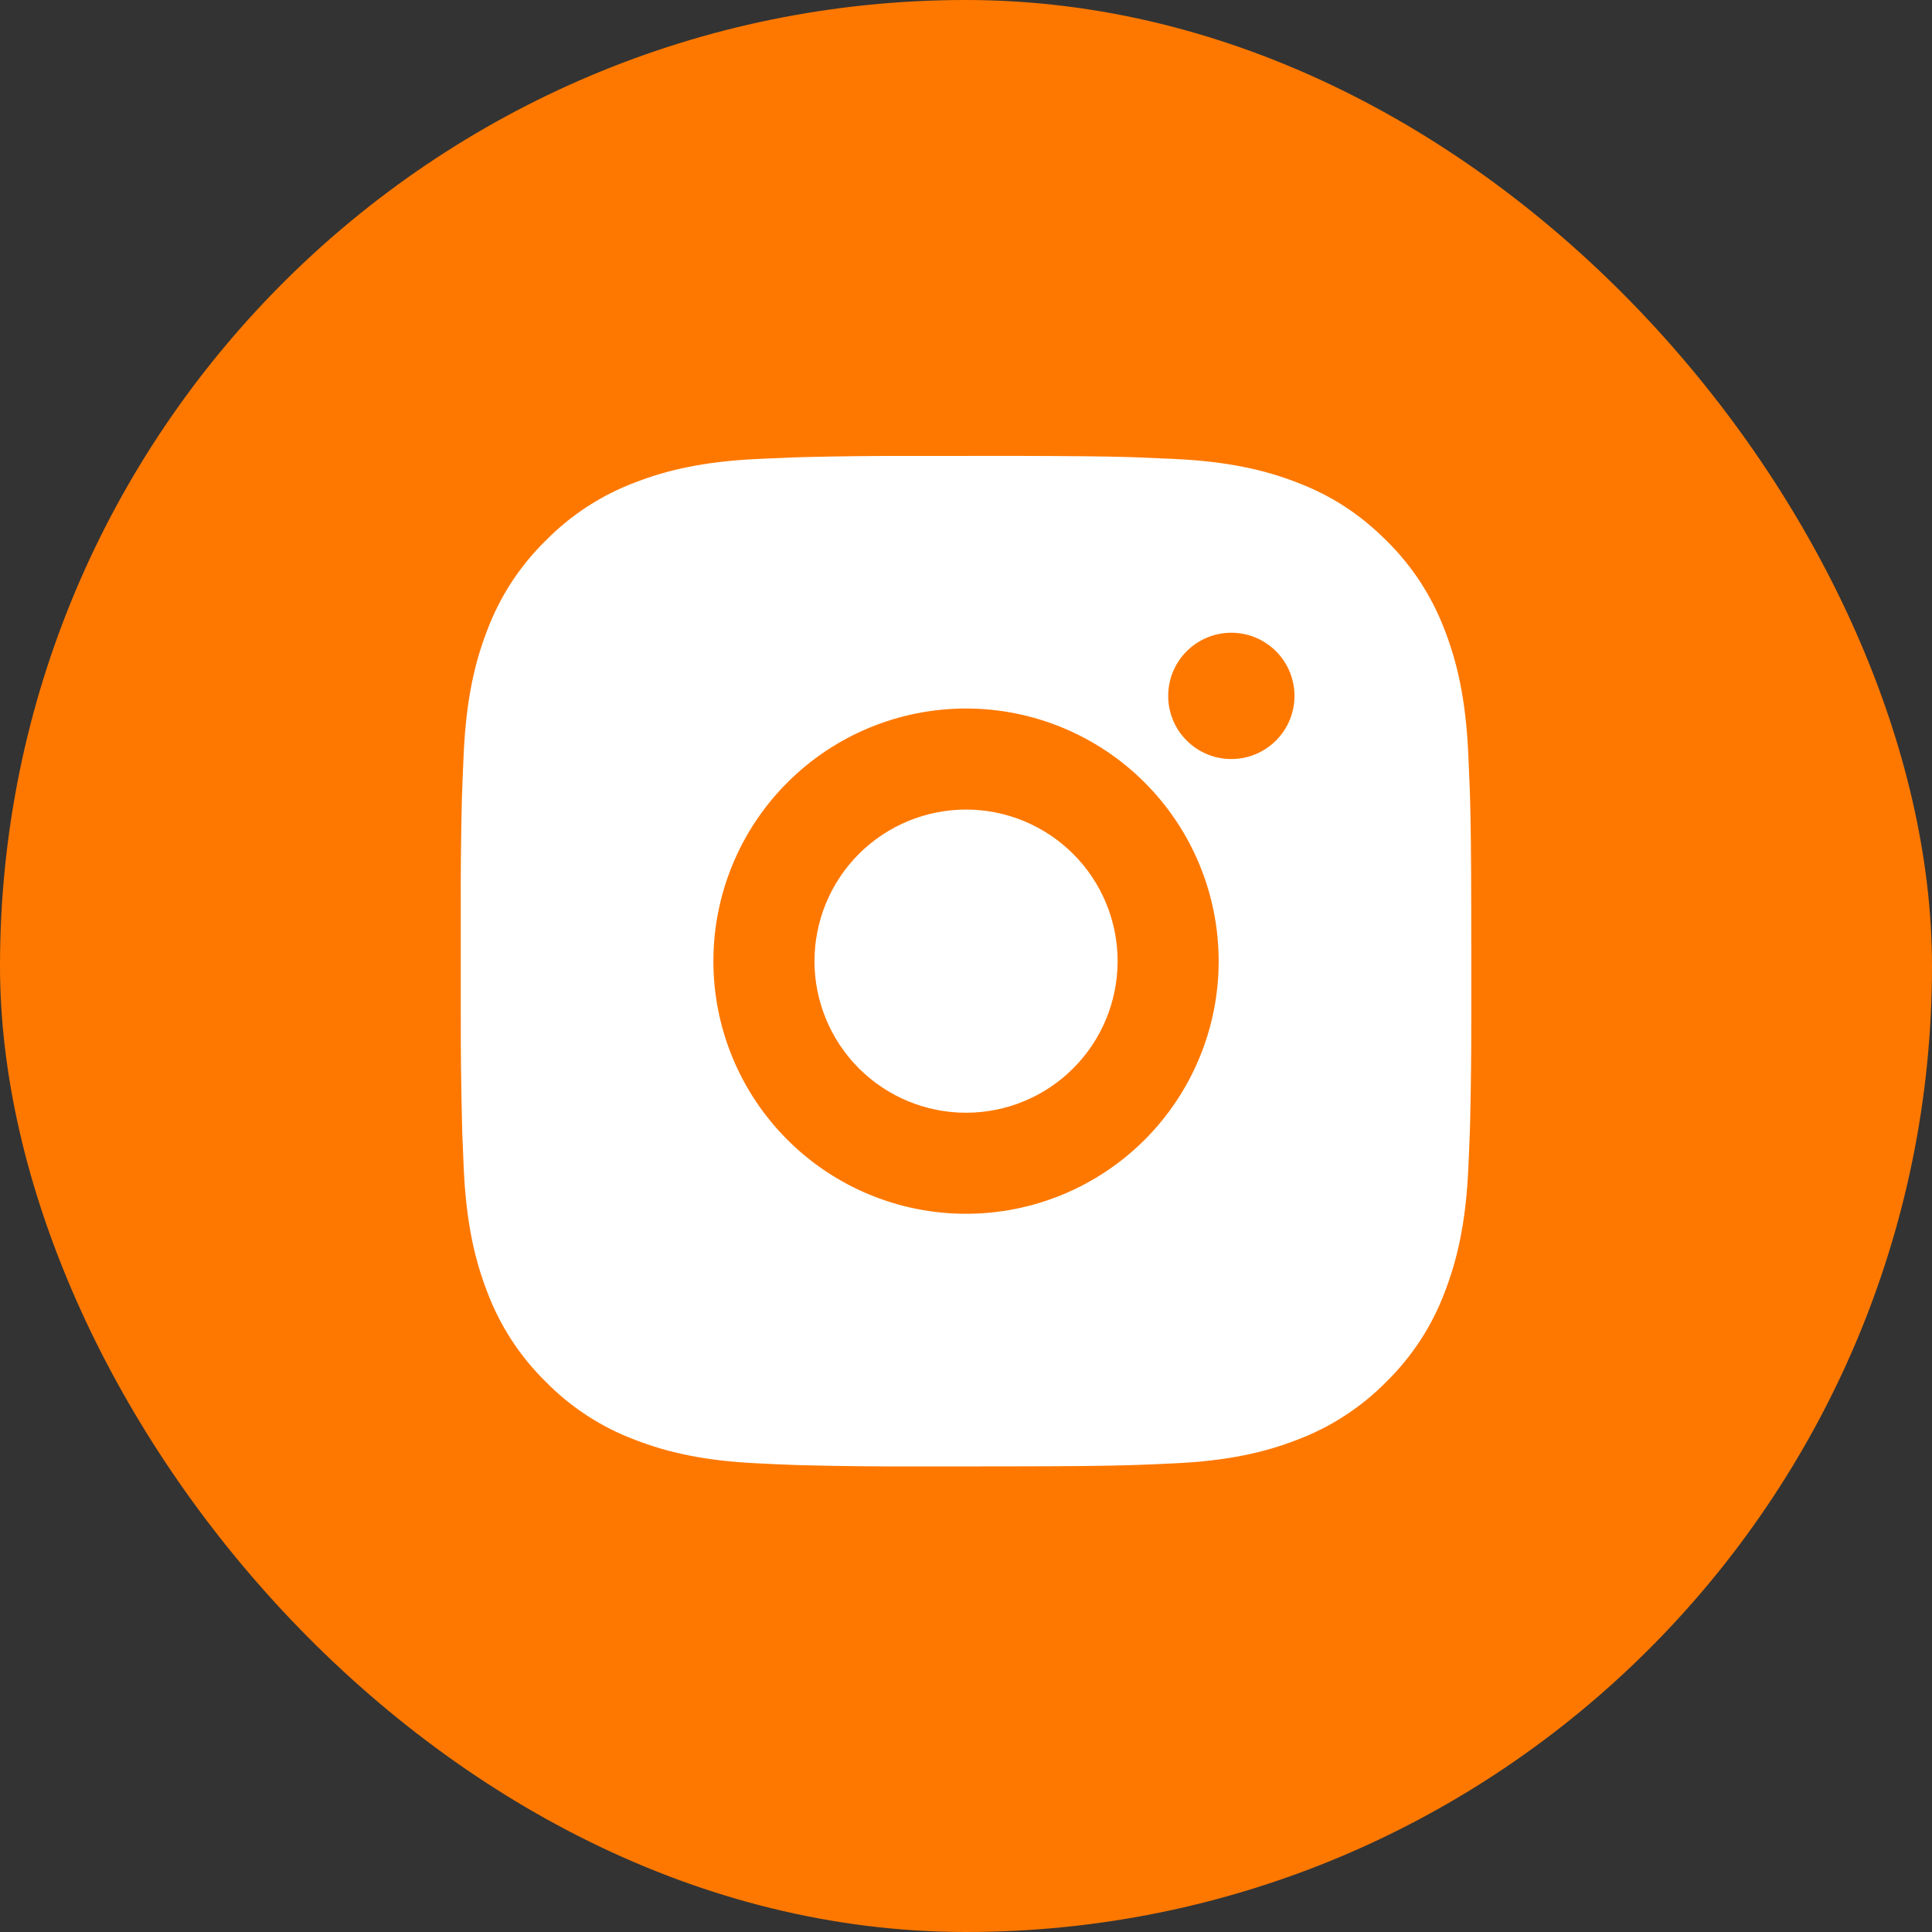 <?xml version="1.0" encoding="UTF-8"?> <svg xmlns="http://www.w3.org/2000/svg" width="40" height="40" viewBox="0 0 40 40" fill="none"><rect x="0" y="0" width="40" height="40" fill="#333333" stroke="none"/><rect width="40" height="40" rx="20" fill="#FE7800"></rect><path d="M21.076 9.439C22.252 9.442 22.85 9.448 23.365 9.463L23.568 9.47C23.803 9.479 24.034 9.489 24.313 9.502C25.426 9.554 26.186 9.73 26.852 9.988C27.542 10.254 28.124 10.614 28.706 11.194C29.238 11.717 29.649 12.35 29.912 13.048C30.17 13.714 30.346 14.474 30.398 15.588C30.411 15.866 30.421 16.097 30.43 16.332L30.436 16.535C30.451 17.05 30.458 17.647 30.46 18.824L30.461 19.605V20.975C30.463 21.738 30.455 22.501 30.437 23.264L30.43 23.467C30.422 23.702 30.412 23.933 30.399 24.211C30.347 25.326 30.169 26.084 29.912 26.751C29.65 27.45 29.238 28.082 28.706 28.605C28.183 29.137 27.55 29.548 26.852 29.811C26.186 30.069 25.426 30.245 24.313 30.297C24.065 30.309 23.817 30.32 23.568 30.329L23.365 30.335C22.85 30.35 22.252 30.357 21.076 30.359L20.295 30.36H18.926C18.163 30.363 17.399 30.355 16.636 30.336L16.433 30.33C16.185 30.32 15.937 30.31 15.688 30.297C14.575 30.245 13.816 30.069 13.149 29.811C12.45 29.549 11.818 29.137 11.296 28.605C10.764 28.082 10.352 27.45 10.089 26.751C9.83 26.085 9.655 25.326 9.602 24.211C9.591 23.963 9.58 23.715 9.571 23.467L9.566 23.264C9.547 22.501 9.538 21.738 9.54 20.975V18.824C9.537 18.061 9.544 17.298 9.563 16.535L9.57 16.332C9.578 16.097 9.589 15.866 9.601 15.588C9.654 14.474 9.829 13.715 10.088 13.048C10.351 12.349 10.763 11.716 11.297 11.194C11.819 10.662 12.451 10.251 13.149 9.988C13.816 9.73 14.574 9.554 15.688 9.502C15.967 9.489 16.199 9.479 16.433 9.47L16.636 9.464C17.399 9.445 18.162 9.437 18.925 9.44L21.076 9.439ZM20 14.669C18.613 14.669 17.283 15.22 16.302 16.201C15.321 17.182 14.77 18.512 14.77 19.9C14.77 21.287 15.321 22.617 16.302 23.598C17.283 24.579 18.613 25.13 20 25.13C21.387 25.13 22.718 24.579 23.699 23.598C24.68 22.617 25.231 21.287 25.231 19.9C25.231 18.512 24.68 17.182 23.699 16.201C22.718 15.22 21.387 14.669 20 14.669ZM20 16.761C20.412 16.761 20.82 16.842 21.201 17C21.582 17.158 21.928 17.389 22.219 17.68C22.511 17.971 22.742 18.317 22.9 18.698C23.058 19.079 23.139 19.487 23.139 19.899C23.139 20.311 23.058 20.719 22.9 21.1C22.743 21.481 22.512 21.827 22.22 22.118C21.929 22.41 21.583 22.641 21.202 22.799C20.822 22.956 20.413 23.038 20.001 23.038C19.169 23.038 18.371 22.707 17.782 22.119C17.194 21.53 16.863 20.732 16.863 19.9C16.863 19.067 17.194 18.269 17.782 17.68C18.371 17.092 19.169 16.761 20.001 16.761M25.493 13.1C25.146 13.1 24.814 13.238 24.569 13.483C24.323 13.728 24.186 14.061 24.186 14.408C24.186 14.755 24.323 15.087 24.569 15.332C24.814 15.578 25.146 15.715 25.493 15.715C25.84 15.715 26.172 15.578 26.418 15.332C26.663 15.087 26.801 14.755 26.801 14.408C26.801 14.061 26.663 13.728 26.418 13.483C26.172 13.238 25.84 13.1 25.493 13.1Z" fill="white"></path></svg> 